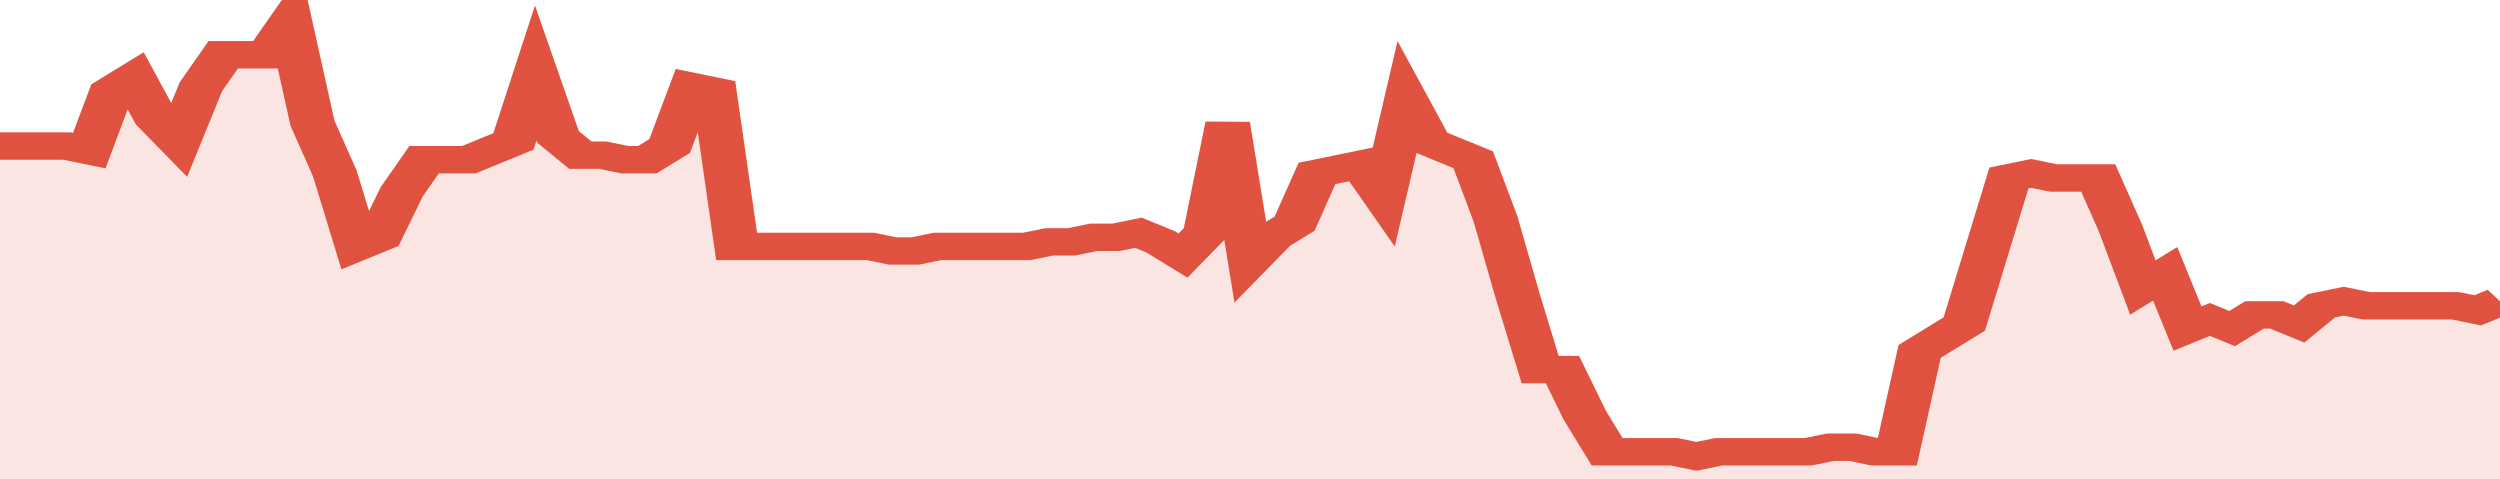 <svg xmlns="http://www.w3.org/2000/svg" viewBox="0 0 336 105" width="120" height="23" preserveAspectRatio="none">
				 <polyline fill="none" stroke="#E15241" stroke-width="6" points="0, 32 3, 32 6, 32 9, 32 12, 33 15, 20 18, 17 21, 26 24, 31 27, 19 30, 12 33, 12 36, 12 39, 5 42, 27 45, 38 48, 54 51, 52 54, 42 57, 35 60, 35 63, 35 66, 33 69, 31 72, 16 75, 30 78, 34 81, 34 84, 35 87, 35 90, 32 93, 19 96, 20 99, 54 102, 54 105, 54 108, 54 111, 54 114, 54 117, 54 120, 55 123, 55 126, 54 129, 54 132, 54 135, 54 138, 54 141, 53 144, 53 147, 52 150, 52 153, 51 156, 53 159, 56 162, 51 165, 27 168, 57 171, 52 174, 49 177, 38 180, 37 183, 36 186, 43 189, 22 192, 31 195, 33 198, 35 201, 48 204, 65 207, 81 210, 81 213, 91 216, 99 219, 99 222, 99 225, 99 228, 100 231, 99 234, 99 237, 99 240, 99 243, 99 246, 98 249, 98 252, 99 255, 99 258, 77 261, 74 264, 71 267, 55 270, 39 273, 38 276, 39 279, 39 282, 39 285, 50 288, 63 291, 60 294, 72 297, 70 300, 72 303, 69 306, 69 309, 71 312, 67 315, 66 318, 67 321, 67 324, 67 327, 67 330, 67 333, 68 336, 66 336, 66 "> </polyline>
				 <polygon fill="#E15241" opacity="0.15" points="0, 105 0, 32 3, 32 6, 32 9, 32 12, 33 15, 20 18, 17 21, 26 24, 31 27, 19 30, 12 33, 12 36, 12 39, 5 42, 27 45, 38 48, 54 51, 52 54, 42 57, 35 60, 35 63, 35 66, 33 69, 31 72, 16 75, 30 78, 34 81, 34 84, 35 87, 35 90, 32 93, 19 96, 20 99, 54 102, 54 105, 54 108, 54 111, 54 114, 54 117, 54 120, 55 123, 55 126, 54 129, 54 132, 54 135, 54 138, 54 141, 53 144, 53 147, 52 150, 52 153, 51 156, 53 159, 56 162, 51 165, 27 168, 57 171, 52 174, 49 177, 38 180, 37 183, 36 186, 43 189, 22 192, 31 195, 33 198, 35 201, 48 204, 65 207, 81 210, 81 213, 91 216, 99 219, 99 222, 99 225, 99 228, 100 231, 99 234, 99 237, 99 240, 99 243, 99 246, 98 249, 98 252, 99 255, 99 258, 77 261, 74 264, 71 267, 55 270, 39 273, 38 276, 39 279, 39 282, 39 285, 50 288, 63 291, 60 294, 72 297, 70 300, 72 303, 69 306, 69 309, 71 312, 67 315, 66 318, 67 321, 67 324, 67 327, 67 330, 67 333, 68 336, 66 336, 105 "></polygon>
			</svg>
